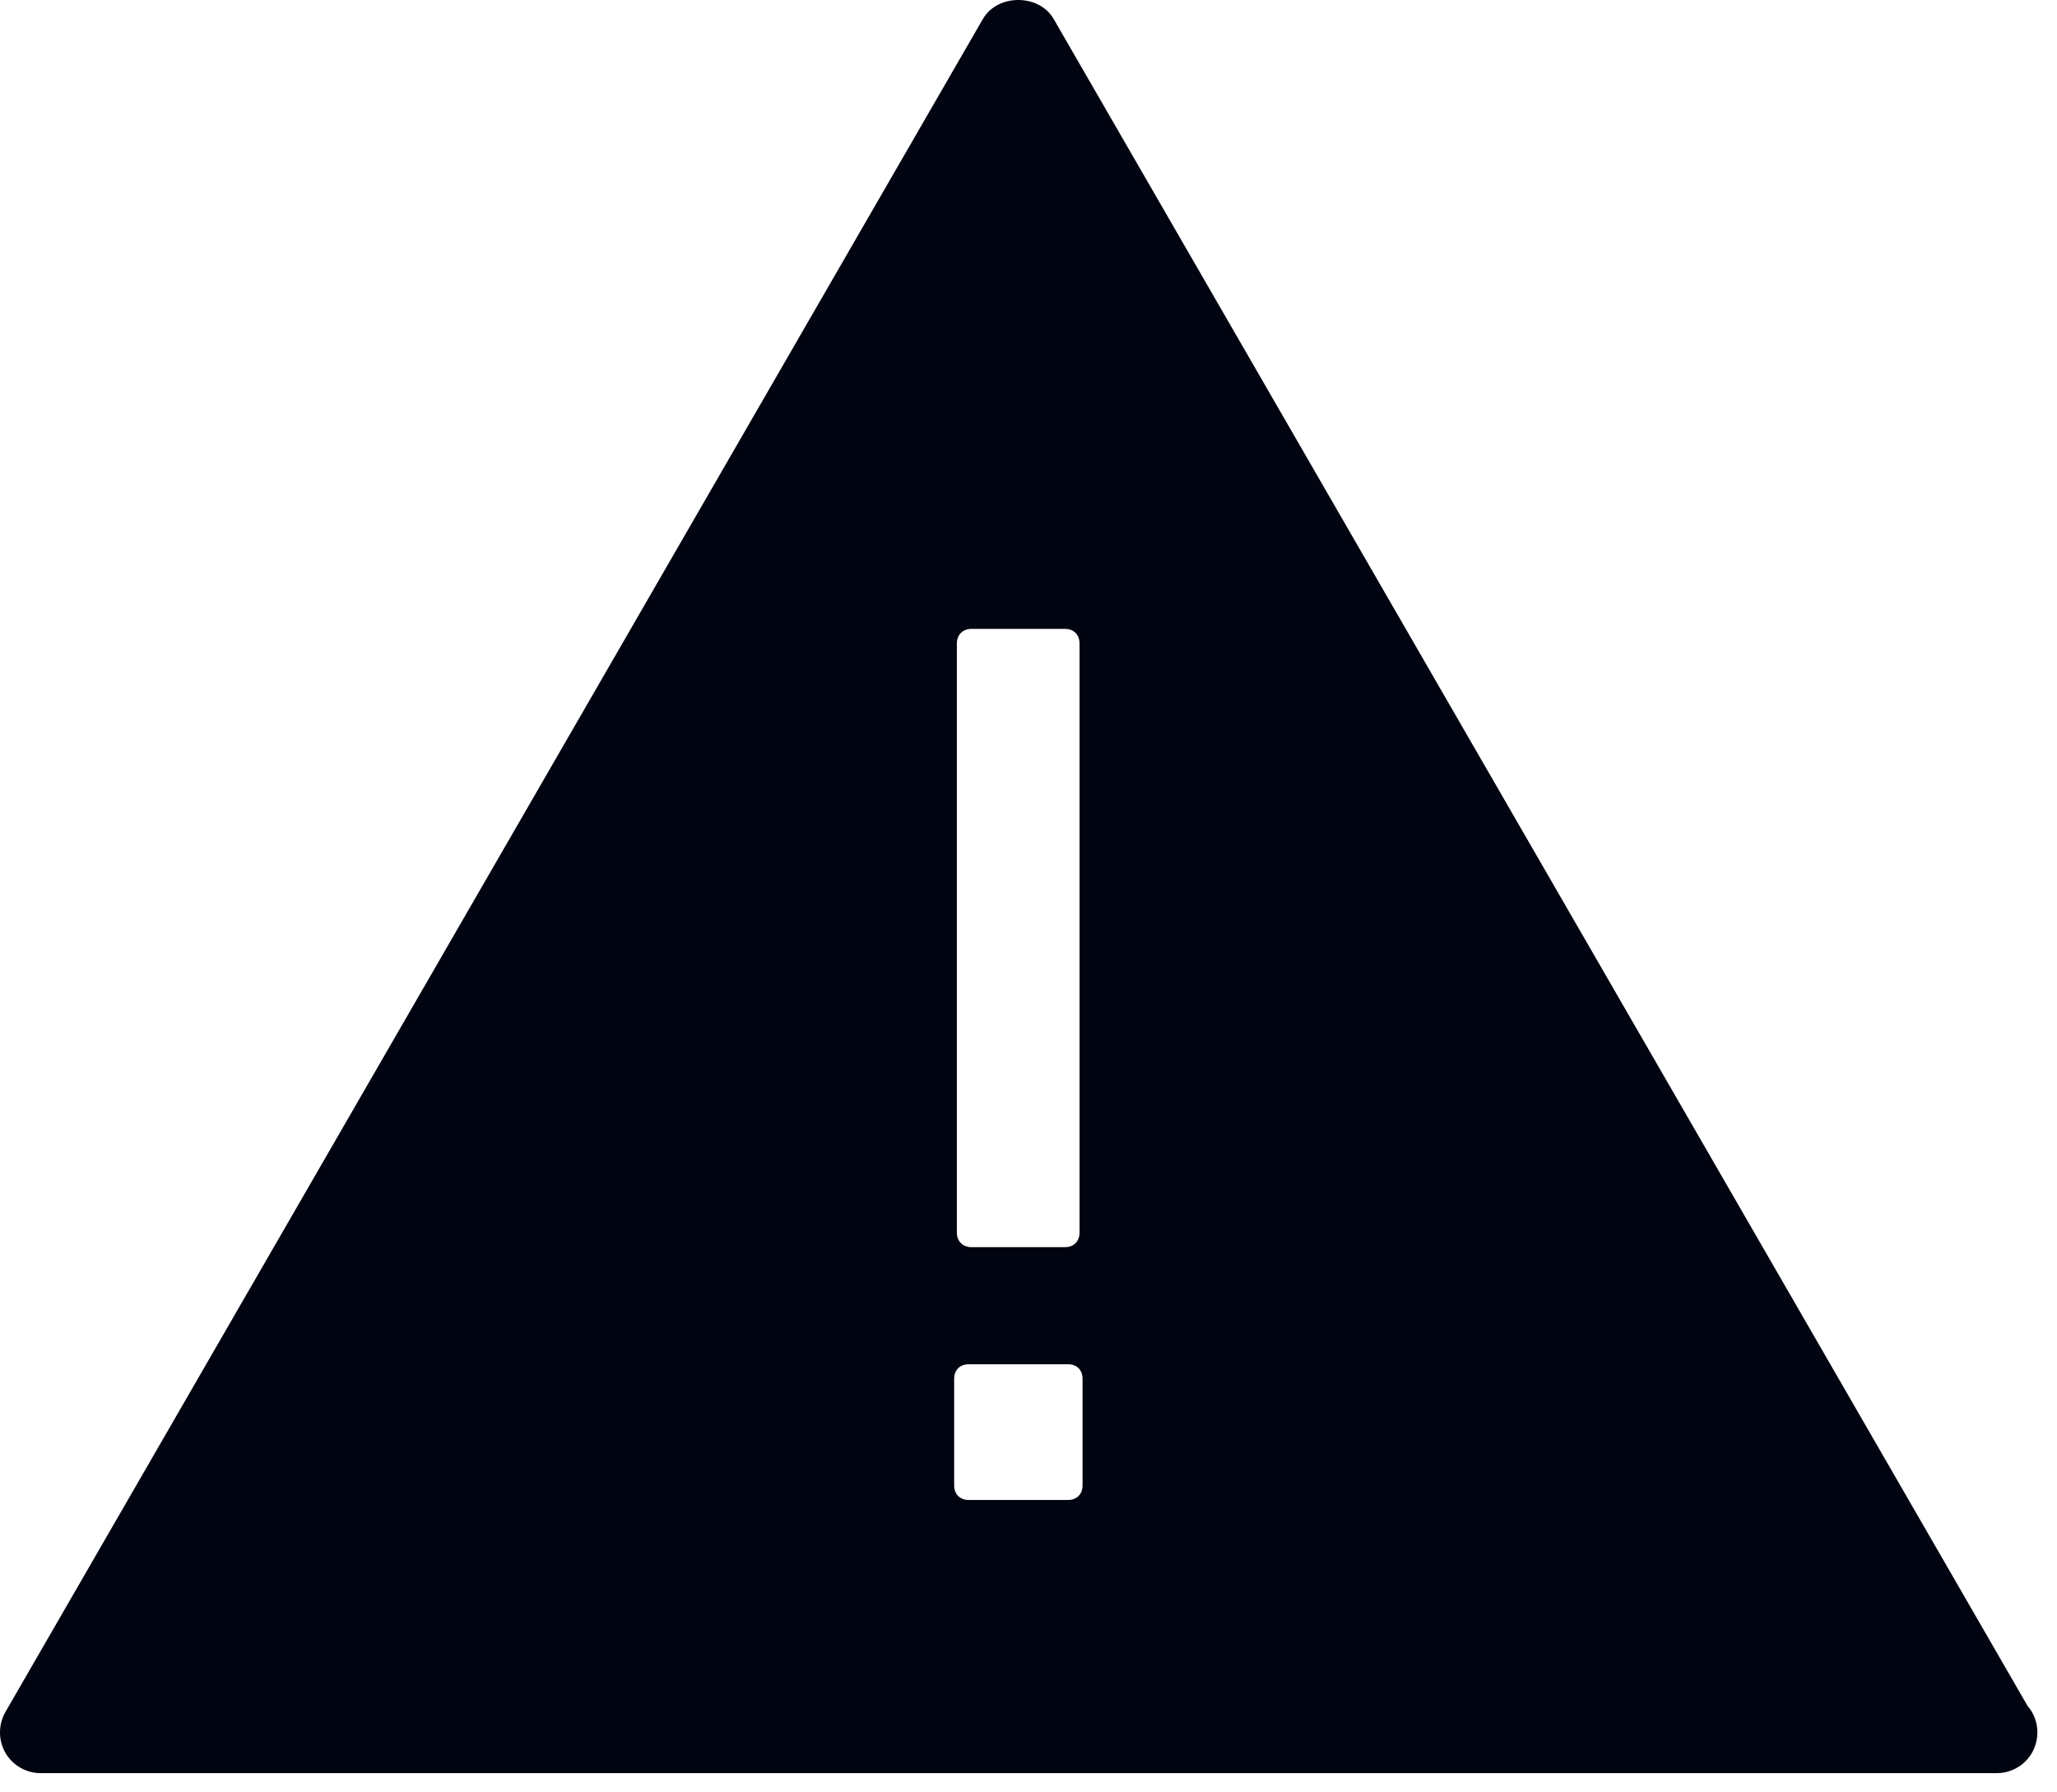 <svg width="101" height="88" viewBox="0 0 101 88" fill="none" xmlns="http://www.w3.org/2000/svg">
<path d="M99.553 83.762L51.732 0.926C51.014 -0.309 48.982 -0.309 48.264 0.926L0.264 84.066C-0.088 84.684 -0.088 85.449 0.264 86.066C0.623 86.684 1.287 87.066 1.998 87.066H97.998C98.014 87.066 98.029 87.066 98.037 87.066C99.147 87.066 100.037 86.176 100.037 85.066C100.037 84.566 99.857 84.113 99.553 83.762ZM46.982 31.598C46.982 31.168 47.272 30.879 47.701 30.879H52.295C52.725 30.879 53.006 31.168 53.006 31.598V60.52C53.006 60.949 52.725 61.238 52.295 61.238H47.701C47.272 61.238 46.982 60.949 46.982 60.52V31.598ZM53.154 72.941C53.154 73.371 52.865 73.652 52.443 73.652H47.56C47.131 73.652 46.85 73.363 46.85 72.941V67.699C46.85 67.269 47.139 66.988 47.56 66.988H52.443C52.873 66.988 53.154 67.269 53.154 67.699V72.941Z" fill="#010411"/>
</svg>
